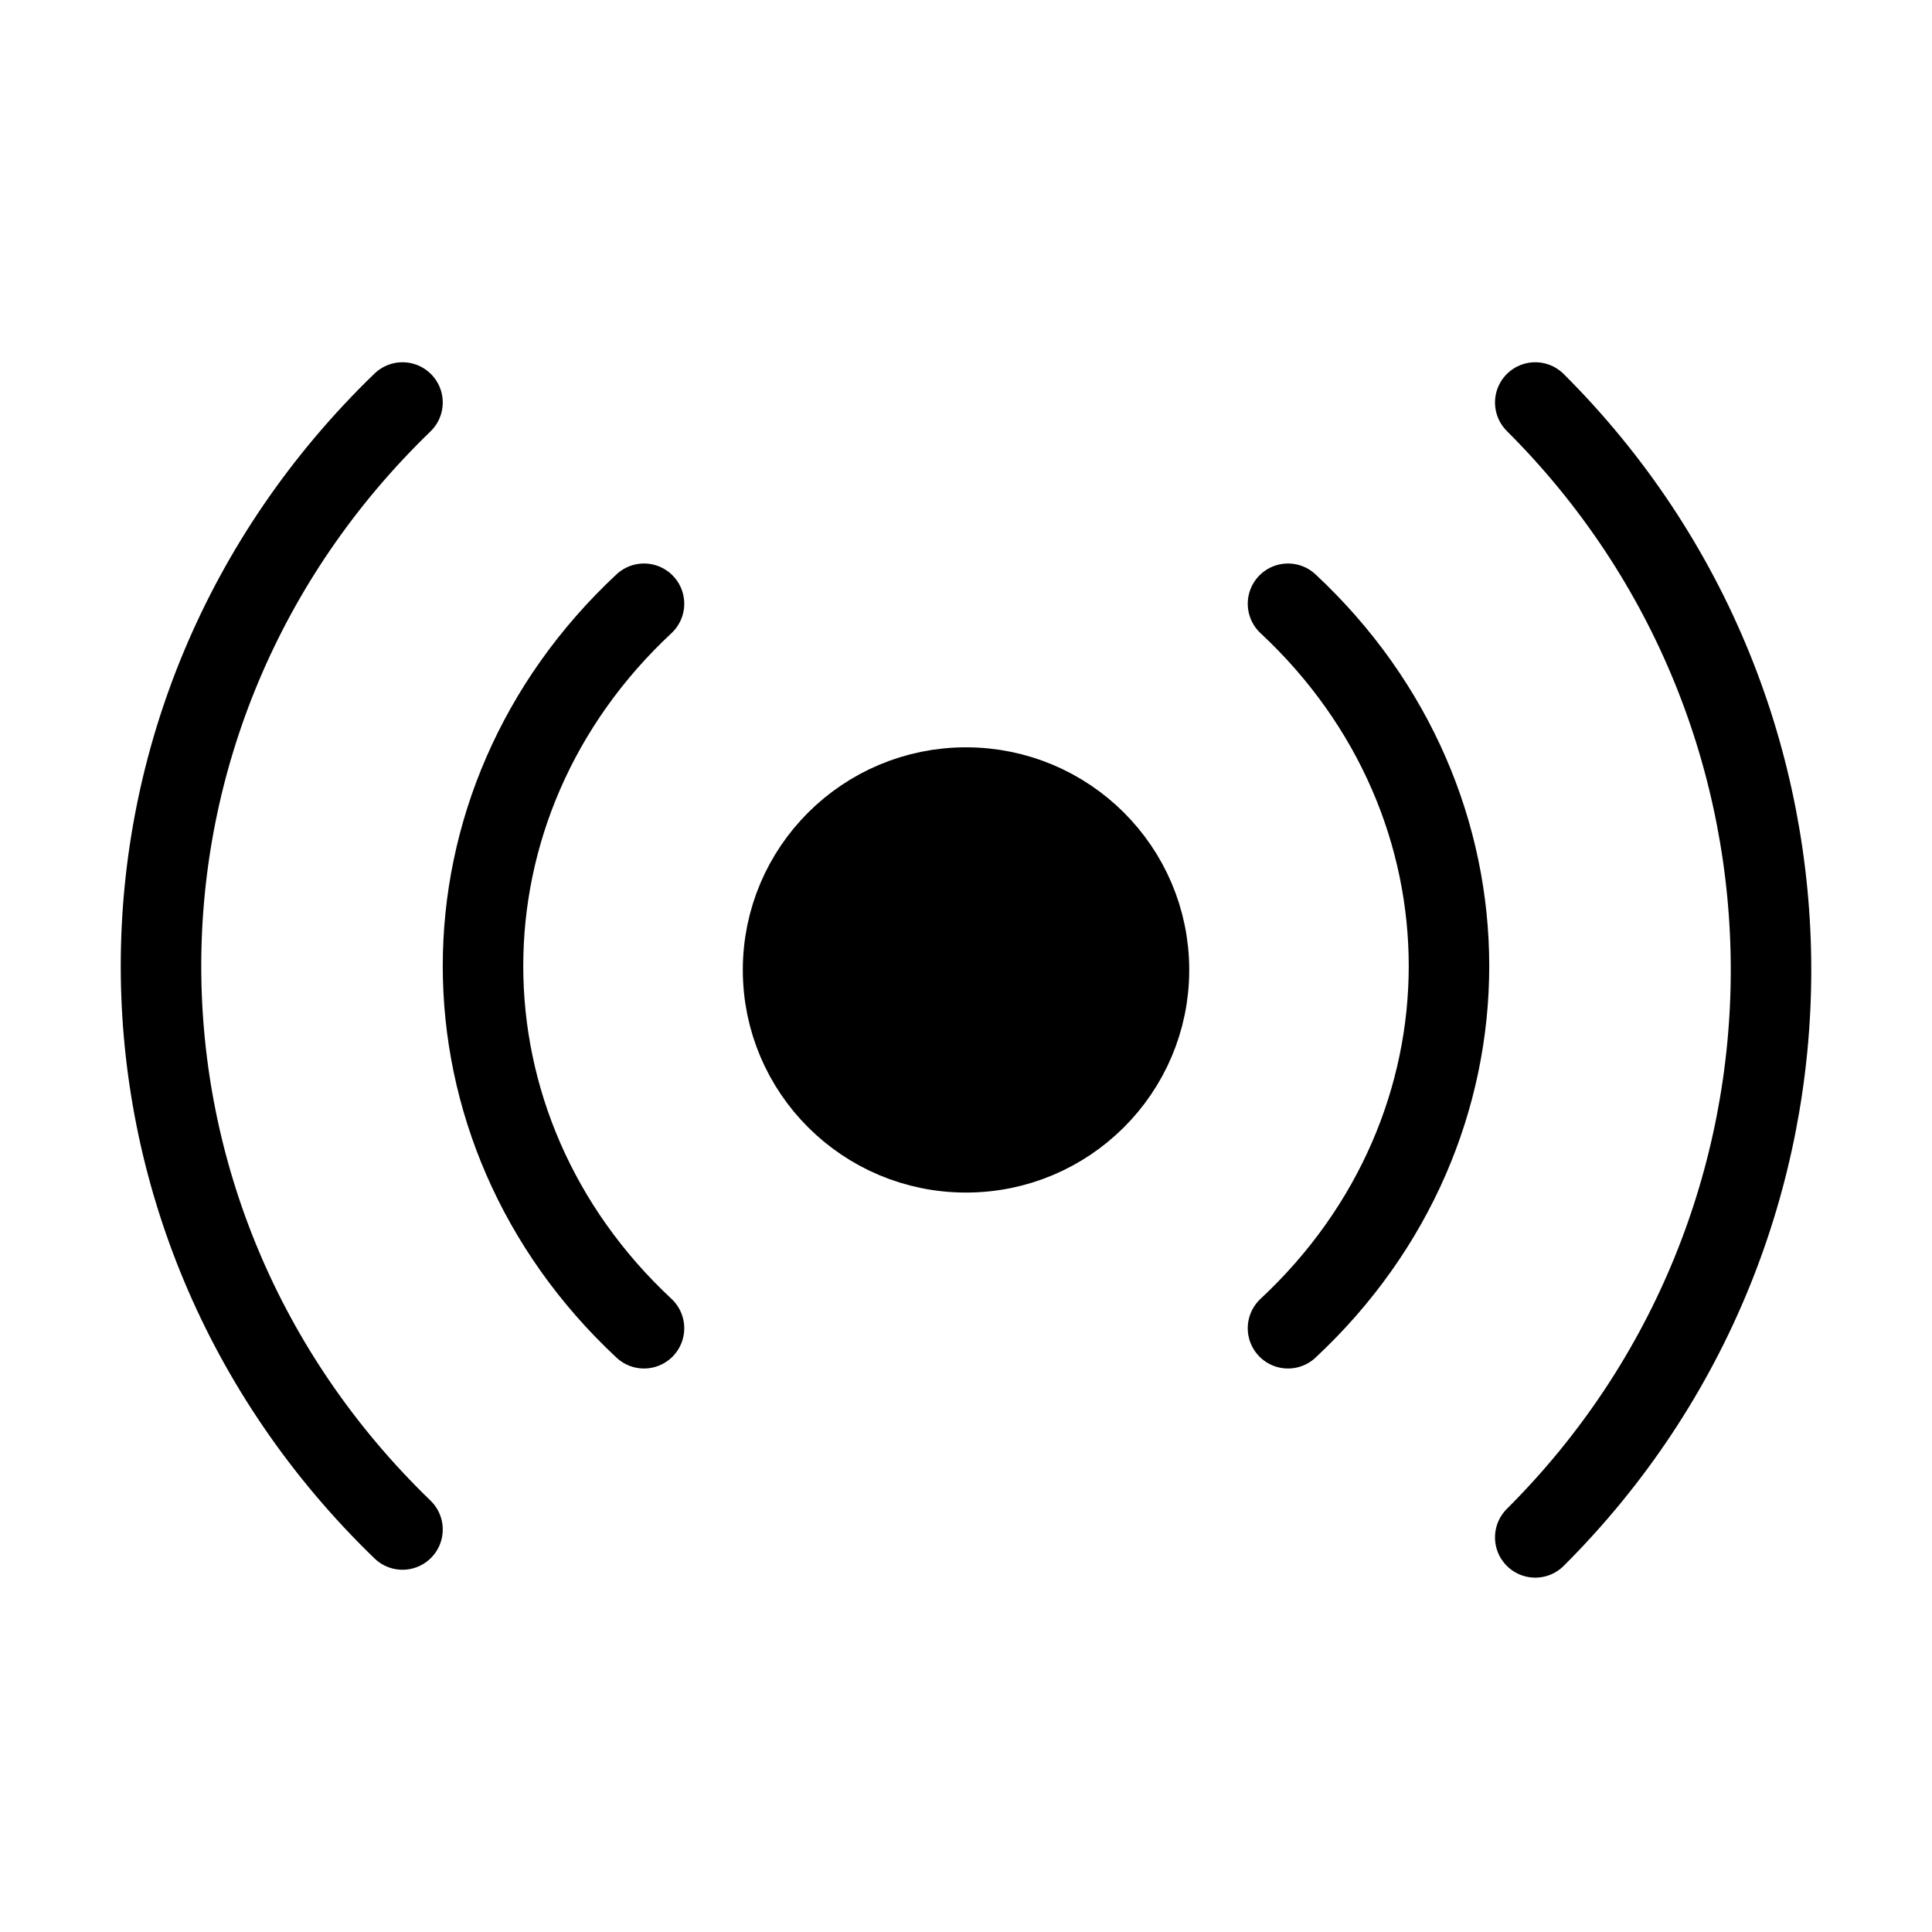 <svg viewBox="0 0 48 48" fill="none" xmlns="http://www.w3.org/2000/svg"><path d="M24 28.629C26.511 28.629 28.546 26.601 28.546 24.098C28.546 21.595 26.511 19.567 24 19.567C21.49 19.567 19.455 21.595 19.455 24.098C19.455 26.601 21.49 28.629 24 28.629Z" fill="currentColor" stroke="currentColor" stroke-width="2" stroke-linejoin="round"/><path d="M16 15C10.667 19.971 10.667 28.029 16 33" stroke="currentColor" stroke-width="2" stroke-linecap="round" stroke-linejoin="round"/><path d="M32 33C37.333 28.029 37.333 19.971 32 15" stroke="currentColor" stroke-width="2" stroke-linecap="round" stroke-linejoin="round"/><path d="M10 10C2 17.732 2 30.268 10 38" stroke="currentColor" stroke-width="2" stroke-linecap="round" stroke-linejoin="round"/><path d="M38.143 38.196C45.953 30.41 45.953 17.786 38.143 10" stroke="currentColor" stroke-width="2" stroke-linecap="round" stroke-linejoin="round"/></svg>